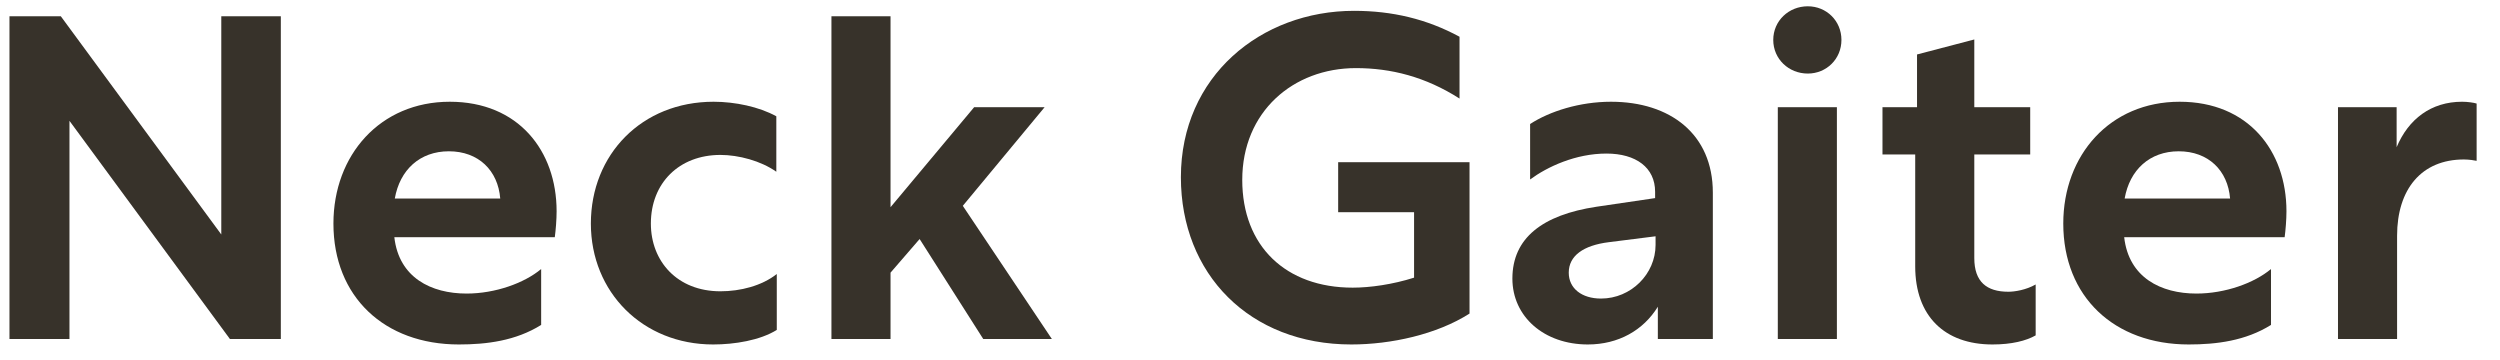 <?xml version="1.0" encoding="utf-8"?>
<svg xmlns="http://www.w3.org/2000/svg" width="132" height="19" viewBox="0 0 132 19" fill="none">
<path d="M11.684 0.86H14.828V17.9H12.14L3.668 6.38V17.9H0.5V0.86H3.212L11.684 12.38V0.86Z" fill="#37322A"/>
<path d="M23.749 5.372C27.373 5.372 29.389 7.964 29.389 11.156C29.389 11.612 29.341 12.164 29.293 12.524H20.821C21.061 14.66 22.765 15.5 24.637 15.5C26.149 15.5 27.685 14.948 28.573 14.204V17.156C27.229 17.996 25.693 18.188 24.229 18.188C20.293 18.188 17.605 15.668 17.605 11.804C17.605 8.18 20.077 5.372 23.749 5.372ZM23.701 7.988C22.165 7.988 21.109 8.972 20.845 10.484H26.413C26.293 8.996 25.261 7.988 23.701 7.988Z" fill="#37322A"/>
<path d="M40.99 6.14V9.068C40.174 8.492 38.998 8.18 38.038 8.18C35.854 8.18 34.366 9.668 34.366 11.804C34.366 13.796 35.758 15.38 38.038 15.38C39.094 15.38 40.222 15.092 41.014 14.468V17.42C40.126 17.972 38.782 18.188 37.654 18.188C33.934 18.188 31.198 15.428 31.198 11.804C31.198 8.156 33.886 5.372 37.678 5.372C38.806 5.372 40.078 5.636 40.99 6.14Z" fill="#37322A"/>
<path d="M47.02 17.9H43.9V0.86H47.02V10.94L51.435 5.66H55.156L50.836 10.868L55.539 17.9H51.916L48.556 12.62L47.02 14.396V17.9Z" fill="#37322A"/>
<path d="M77.591 8.564V16.556C75.863 17.66 73.439 18.188 71.351 18.188C65.975 18.188 62.351 14.468 62.351 9.356C62.351 4.028 66.575 0.572 71.495 0.572C73.511 0.572 75.335 1.004 77.063 1.94V5.204C75.263 4.052 73.439 3.596 71.591 3.596C68.279 3.596 65.591 5.9 65.591 9.5C65.591 13.004 67.895 15.188 71.423 15.188C72.335 15.188 73.535 15.02 74.663 14.66V11.204H70.655V8.564H77.591Z" fill="#37322A"/>
<path d="M80.79 6.548C81.822 5.876 83.406 5.372 85.062 5.372C88.182 5.372 90.438 7.076 90.438 10.172V17.9H87.534V16.196C86.766 17.444 85.446 18.188 83.838 18.188C81.534 18.188 79.854 16.724 79.854 14.708C79.854 12.572 81.438 11.348 84.294 10.916L87.39 10.46V10.124C87.39 8.852 86.382 8.108 84.822 8.108C83.19 8.108 81.702 8.804 80.79 9.476V6.548ZM84.534 15.764C86.118 15.764 87.414 14.468 87.414 12.932V12.476L84.942 12.788C83.598 12.956 82.83 13.508 82.83 14.396C82.83 15.236 83.526 15.764 84.534 15.764Z" fill="#37322A"/>
<path d="M95.452 0.332C96.436 0.332 97.228 1.1 97.228 2.108C97.228 3.116 96.436 3.884 95.452 3.884C94.444 3.884 93.628 3.116 93.628 2.108C93.628 1.1 94.444 0.332 95.452 0.332ZM93.868 17.9V5.66H96.988V17.9H93.868Z" fill="#37322A"/>
<path d="M107.483 15.02V17.708C106.979 17.996 106.211 18.188 105.203 18.188C102.683 18.188 101.123 16.7 101.123 14.06V8.156H99.395V5.66H101.219V2.876L104.243 2.084V5.66H107.195V8.156H104.243V13.628C104.243 14.876 104.891 15.404 106.043 15.404C106.379 15.404 106.979 15.308 107.483 15.02Z" fill="#37322A"/>
<path d="M115.085 5.372C118.709 5.372 120.725 7.964 120.725 11.156C120.725 11.612 120.677 12.164 120.629 12.524H112.157C112.397 14.66 114.101 15.5 115.973 15.5C117.485 15.5 119.021 14.948 119.909 14.204V17.156C118.565 17.996 117.029 18.188 115.565 18.188C111.629 18.188 108.941 15.668 108.941 11.804C108.941 8.18 111.413 5.372 115.085 5.372ZM115.037 7.988C113.501 7.988 112.445 8.972 112.181 10.484H117.749C117.629 8.996 116.597 7.988 115.037 7.988Z" fill="#37322A"/>
<path d="M126.542 5.66V7.772C127.166 6.284 128.366 5.372 129.998 5.372C130.286 5.372 130.622 5.42 130.766 5.468V8.492C130.67 8.468 130.358 8.42 130.094 8.42C127.862 8.42 126.566 9.98 126.566 12.452V17.9H123.446V5.66H126.542Z" fill="#37322A"/>
</svg>